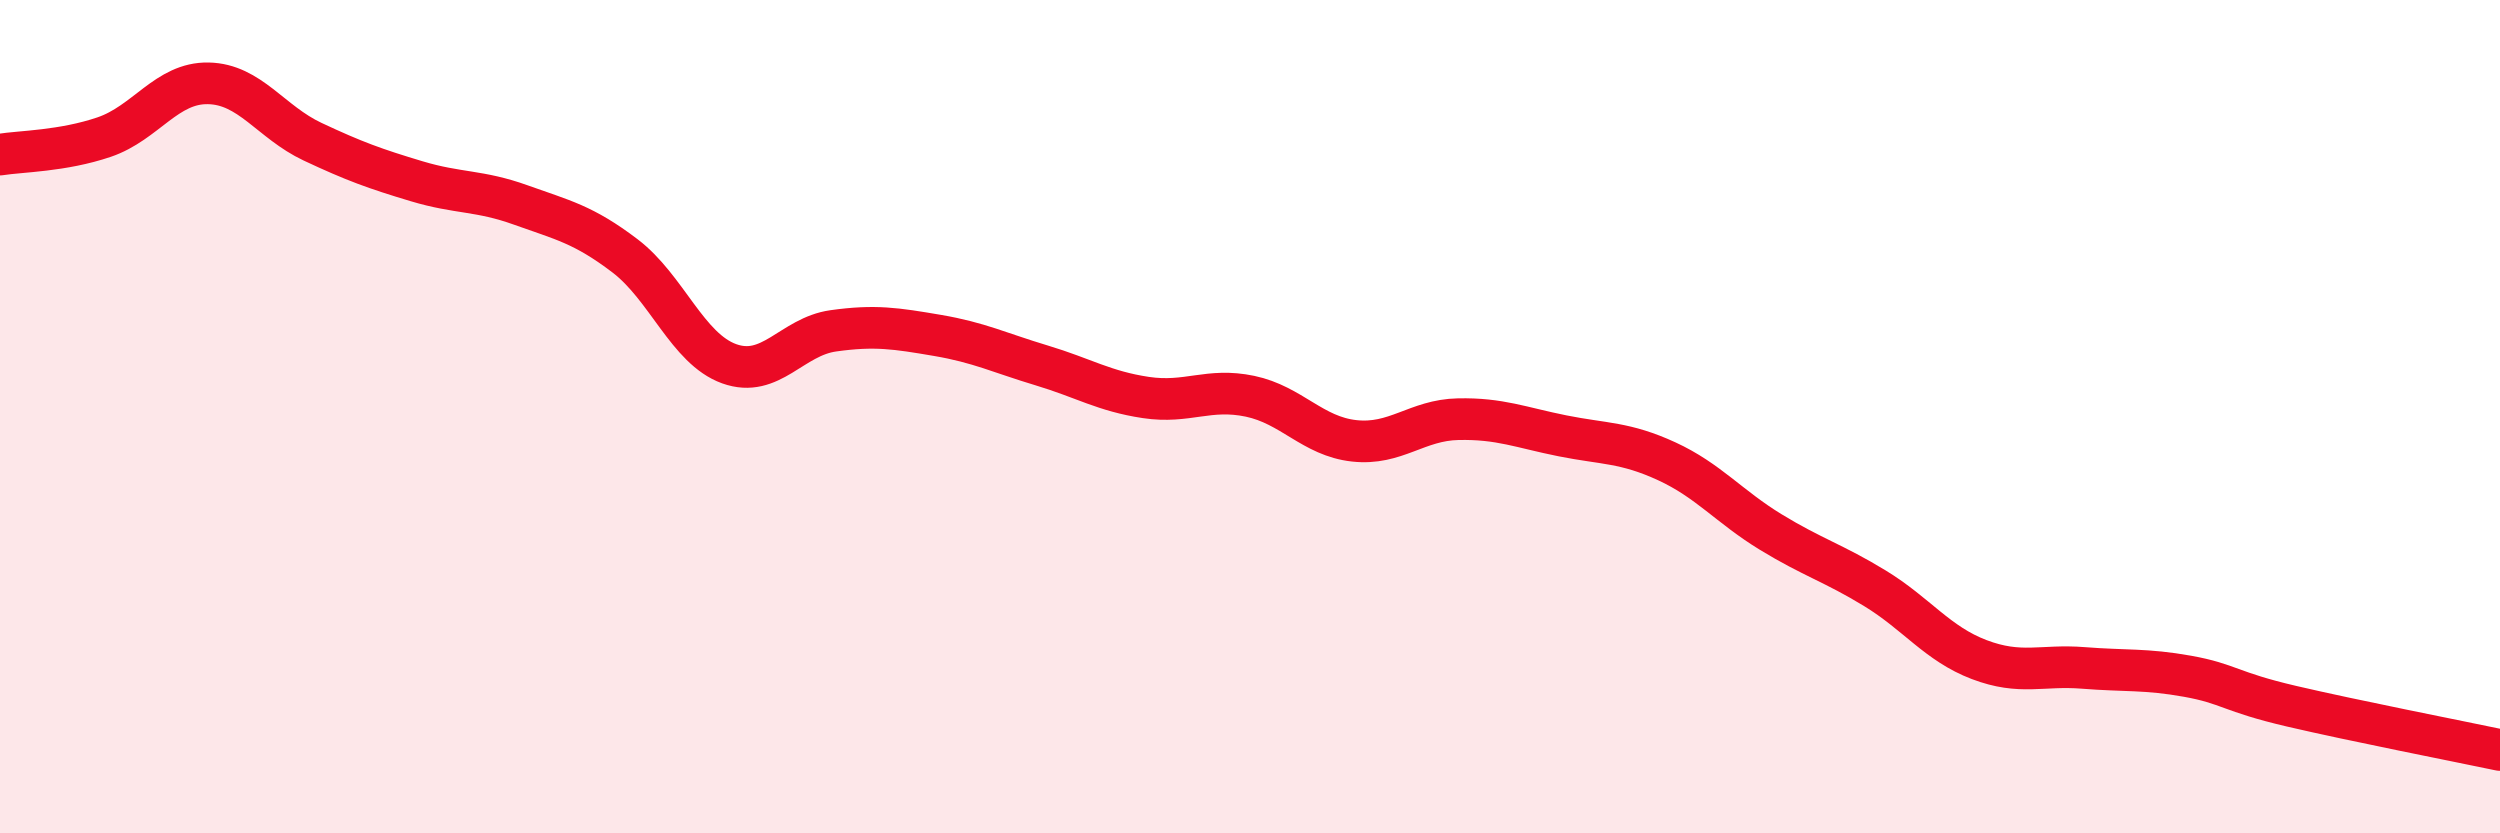 
    <svg width="60" height="20" viewBox="0 0 60 20" xmlns="http://www.w3.org/2000/svg">
      <path
        d="M 0,3.71 C 0.5,3.63 1.5,3.63 2.5,3.29 C 3.5,2.95 4,1.98 5,2 C 6,2.02 6.5,2.93 7.5,3.4 C 8.5,3.87 9,4.05 10,4.35 C 11,4.65 11.5,4.56 12.5,4.92 C 13.5,5.28 14,5.38 15,6.14 C 16,6.9 16.5,8.37 17.5,8.73 C 18.5,9.09 19,8.08 20,7.94 C 21,7.8 21.5,7.88 22.5,8.05 C 23.5,8.22 24,8.47 25,8.77 C 26,9.07 26.5,9.39 27.5,9.54 C 28.5,9.69 29,9.3 30,9.51 C 31,9.72 31.5,10.47 32.5,10.58 C 33.5,10.69 34,10.08 35,10.06 C 36,10.04 36.5,10.26 37.5,10.46 C 38.5,10.66 39,10.61 40,11.07 C 41,11.53 41.5,12.16 42.5,12.77 C 43.5,13.38 44,13.51 45,14.12 C 46,14.73 46.5,15.45 47.5,15.83 C 48.5,16.21 49,15.95 50,16.03 C 51,16.11 51.5,16.05 52.5,16.23 C 53.5,16.41 53.5,16.6 55,16.95 C 56.5,17.3 59,17.79 60,18L60 20L0 20Z"
        fill="#EB0A25"
        opacity="0.1"
        stroke-linecap="round"
        stroke-linejoin="round"
      />
      <path
        d="M 0,3.71 C 0.5,3.63 1.5,3.63 2.5,3.29 C 3.5,2.95 4,1.98 5,2 C 6,2.02 6.5,2.93 7.5,3.4 C 8.5,3.87 9,4.05 10,4.35 C 11,4.65 11.5,4.56 12.5,4.92 C 13.5,5.28 14,5.38 15,6.14 C 16,6.9 16.5,8.37 17.5,8.73 C 18.5,9.09 19,8.08 20,7.94 C 21,7.8 21.5,7.88 22.5,8.05 C 23.5,8.22 24,8.47 25,8.77 C 26,9.07 26.5,9.39 27.5,9.54 C 28.5,9.69 29,9.3 30,9.51 C 31,9.72 31.5,10.47 32.5,10.58 C 33.5,10.69 34,10.08 35,10.06 C 36,10.04 36.5,10.26 37.5,10.46 C 38.5,10.66 39,10.61 40,11.07 C 41,11.53 41.5,12.16 42.5,12.77 C 43.5,13.38 44,13.51 45,14.12 C 46,14.73 46.5,15.45 47.5,15.83 C 48.5,16.21 49,15.95 50,16.03 C 51,16.11 51.5,16.05 52.5,16.23 C 53.5,16.41 53.5,16.6 55,16.95 C 56.5,17.3 59,17.79 60,18"
        stroke="#EB0A25"
        stroke-width="1"
        fill="none"
        stroke-linecap="round"
        stroke-linejoin="round"
      />
    </svg>
  